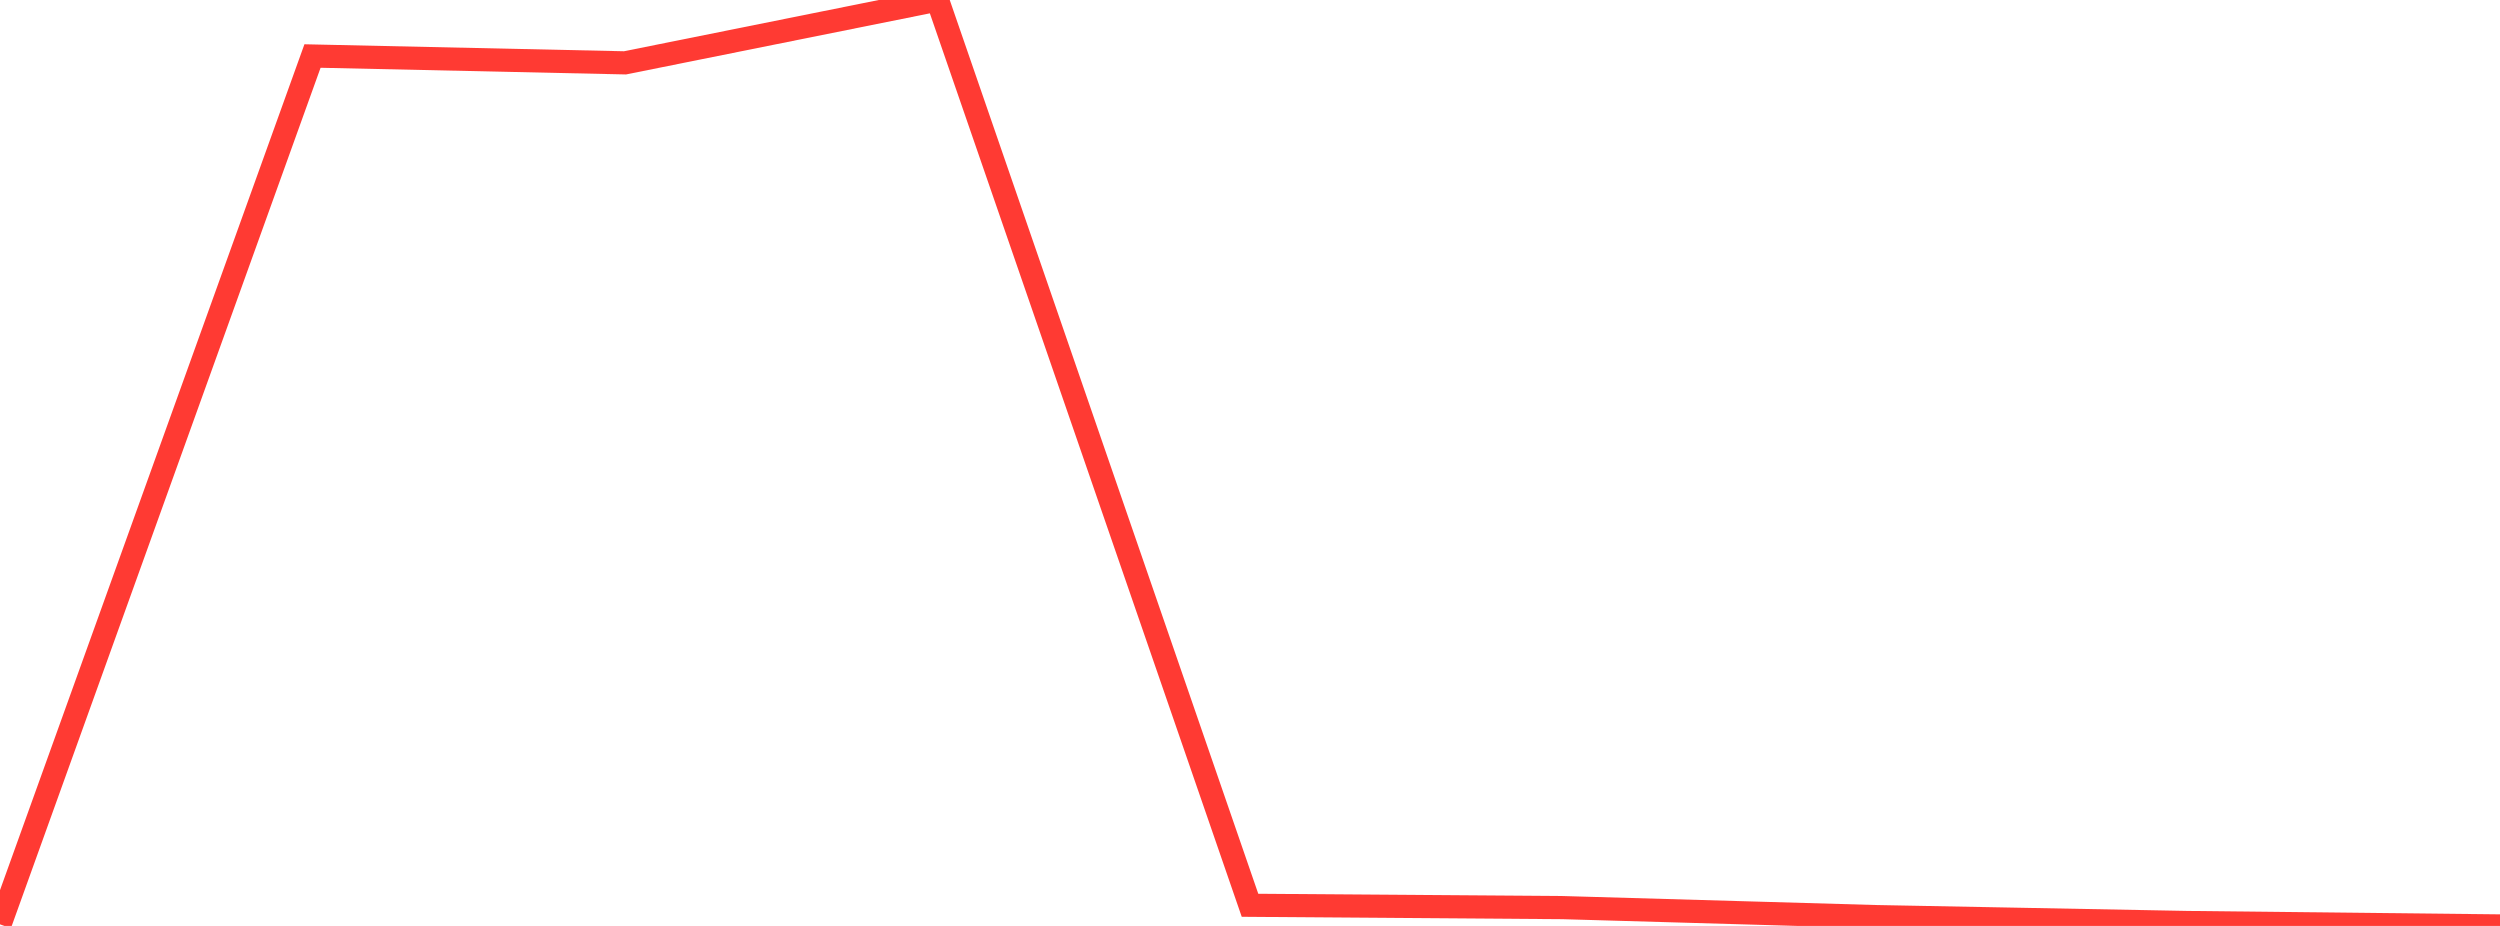 <?xml version="1.0" standalone="no"?>
<!DOCTYPE svg PUBLIC "-//W3C//DTD SVG 1.1//EN" "http://www.w3.org/Graphics/SVG/1.1/DTD/svg11.dtd">

<svg width="135" height="50" viewBox="0 0 135 50" preserveAspectRatio="none" 
  xmlns="http://www.w3.org/2000/svg"
  xmlns:xlink="http://www.w3.org/1999/xlink">


<polyline points="0.0, 49.914 16.875, 3.025 33.75, 3.394 50.625, 0.0 67.5, 48.885 84.375, 49.011 101.25, 49.495 118.125, 49.815 135.0, 50.0" fill="none" stroke="#ff3a33" stroke-width="1.25"/>

</svg>
